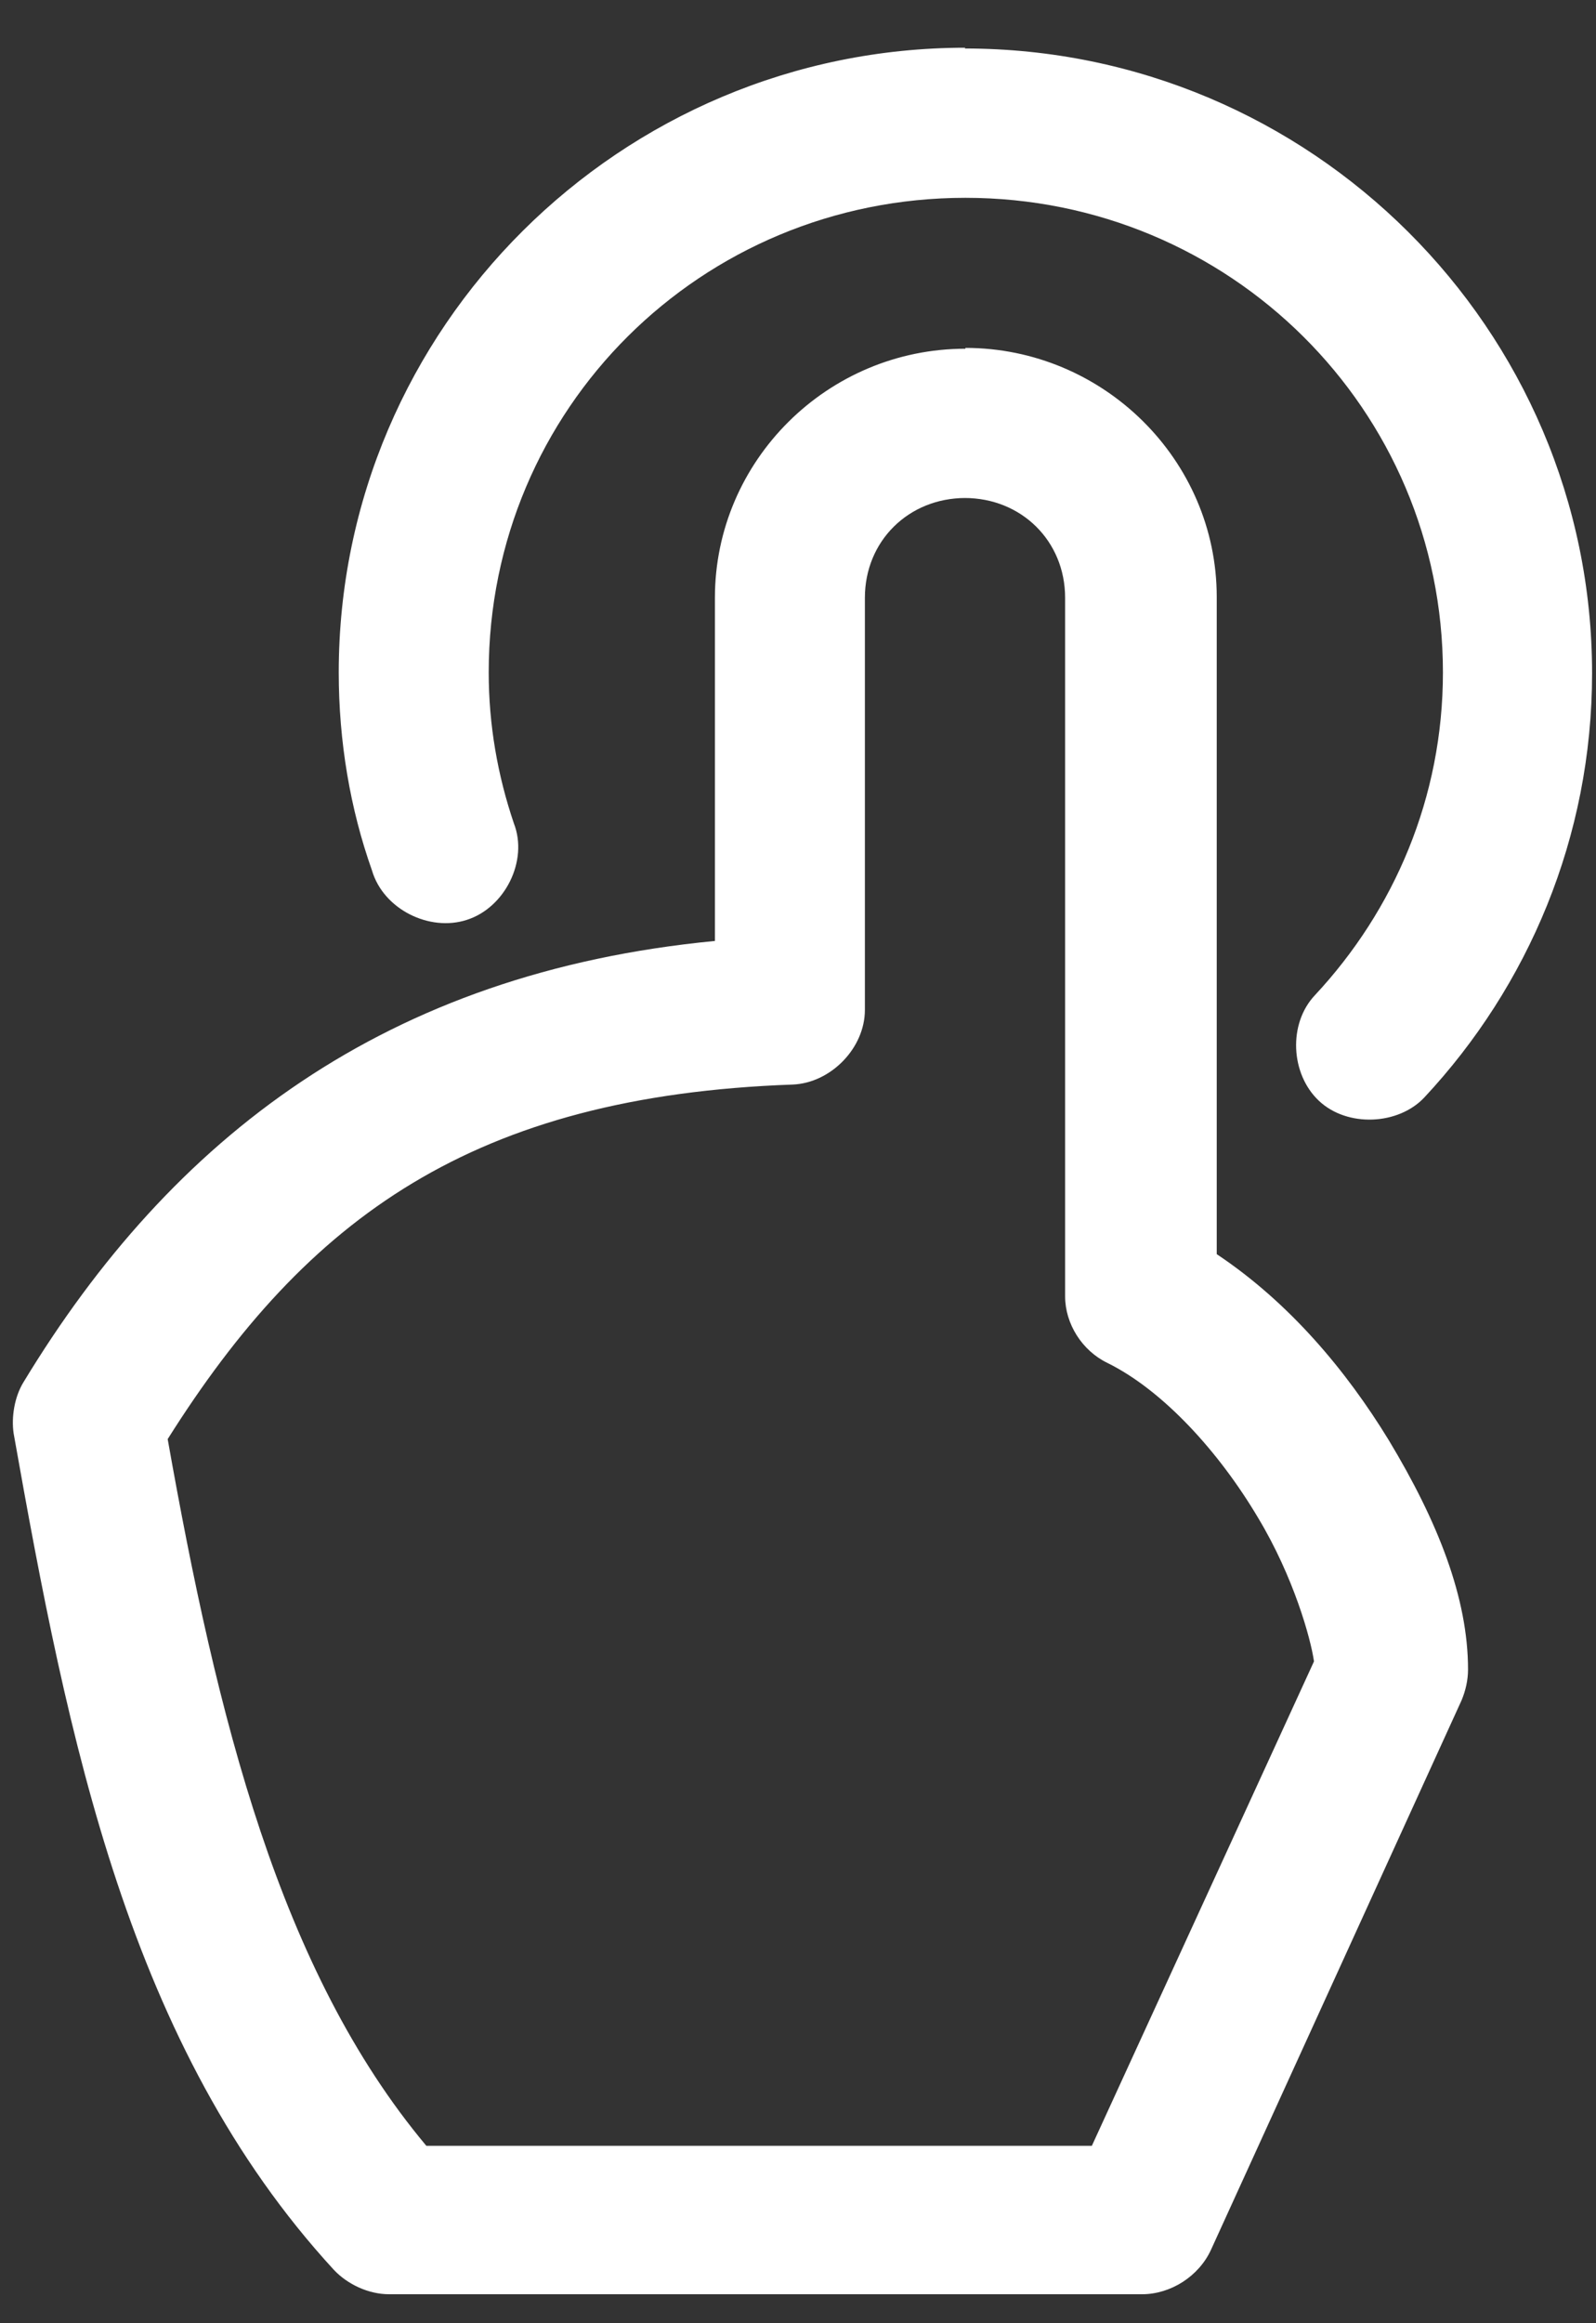 <?xml version="1.0" encoding="UTF-8"?>
<svg xmlns="http://www.w3.org/2000/svg" width="33" height="48" viewBox="0 0 33 48" fill="none">
  <rect x="0" y="0" width="33" height="48" fill="#333333" stroke="none"/>
  <path d="M19.945 10.289C21.118 10.289 22.023 11.177 22.023 12.351V26.783C22.023 27.353 22.375 27.906 22.895 28.158C24.052 28.728 25.208 30.002 26.013 31.359C26.75 32.583 27.102 33.857 27.169 34.326L22.576 44.334H8.815C5.781 40.713 4.49 35.5 3.467 29.733C6.351 25.157 9.787 22.643 16.391 22.408C17.179 22.375 17.883 21.654 17.883 20.866V12.351C17.883 11.177 18.788 10.289 19.962 10.289M19.962 7.205C17.112 7.205 14.782 9.518 14.782 12.351V19.441C7.976 20.095 3.551 23.498 0.484 28.56C0.299 28.862 0.232 29.281 0.282 29.616C1.406 35.952 2.663 42.288 6.904 46.898C7.189 47.2 7.624 47.401 8.043 47.401H23.616C24.203 47.401 24.789 47.032 25.041 46.479L30.22 35.131C30.304 34.93 30.354 34.712 30.354 34.494C30.354 33.019 29.734 31.443 28.712 29.75C27.84 28.325 26.667 26.917 25.158 25.912V12.334C25.158 9.501 22.811 7.188 19.962 7.188M19.962 0.986C12.838 0.986 7.004 6.769 7.004 13.893C7.004 15.318 7.239 16.709 7.691 17.983C7.926 18.788 8.882 19.257 9.653 19.005C10.441 18.754 10.927 17.782 10.625 17.011C10.29 16.022 10.105 14.982 10.105 13.893C10.105 8.445 14.497 4.087 19.962 4.087C25.426 4.087 29.835 8.462 29.835 13.893C29.835 16.474 28.829 18.804 27.186 20.564C26.633 21.151 26.683 22.19 27.27 22.743C27.857 23.297 28.913 23.246 29.449 22.676C31.595 20.38 32.919 17.296 32.919 13.91C32.919 6.802 27.102 1.002 19.945 1.002" fill="white" style="fill:white;fill-opacity:1;"></path>
</svg>
